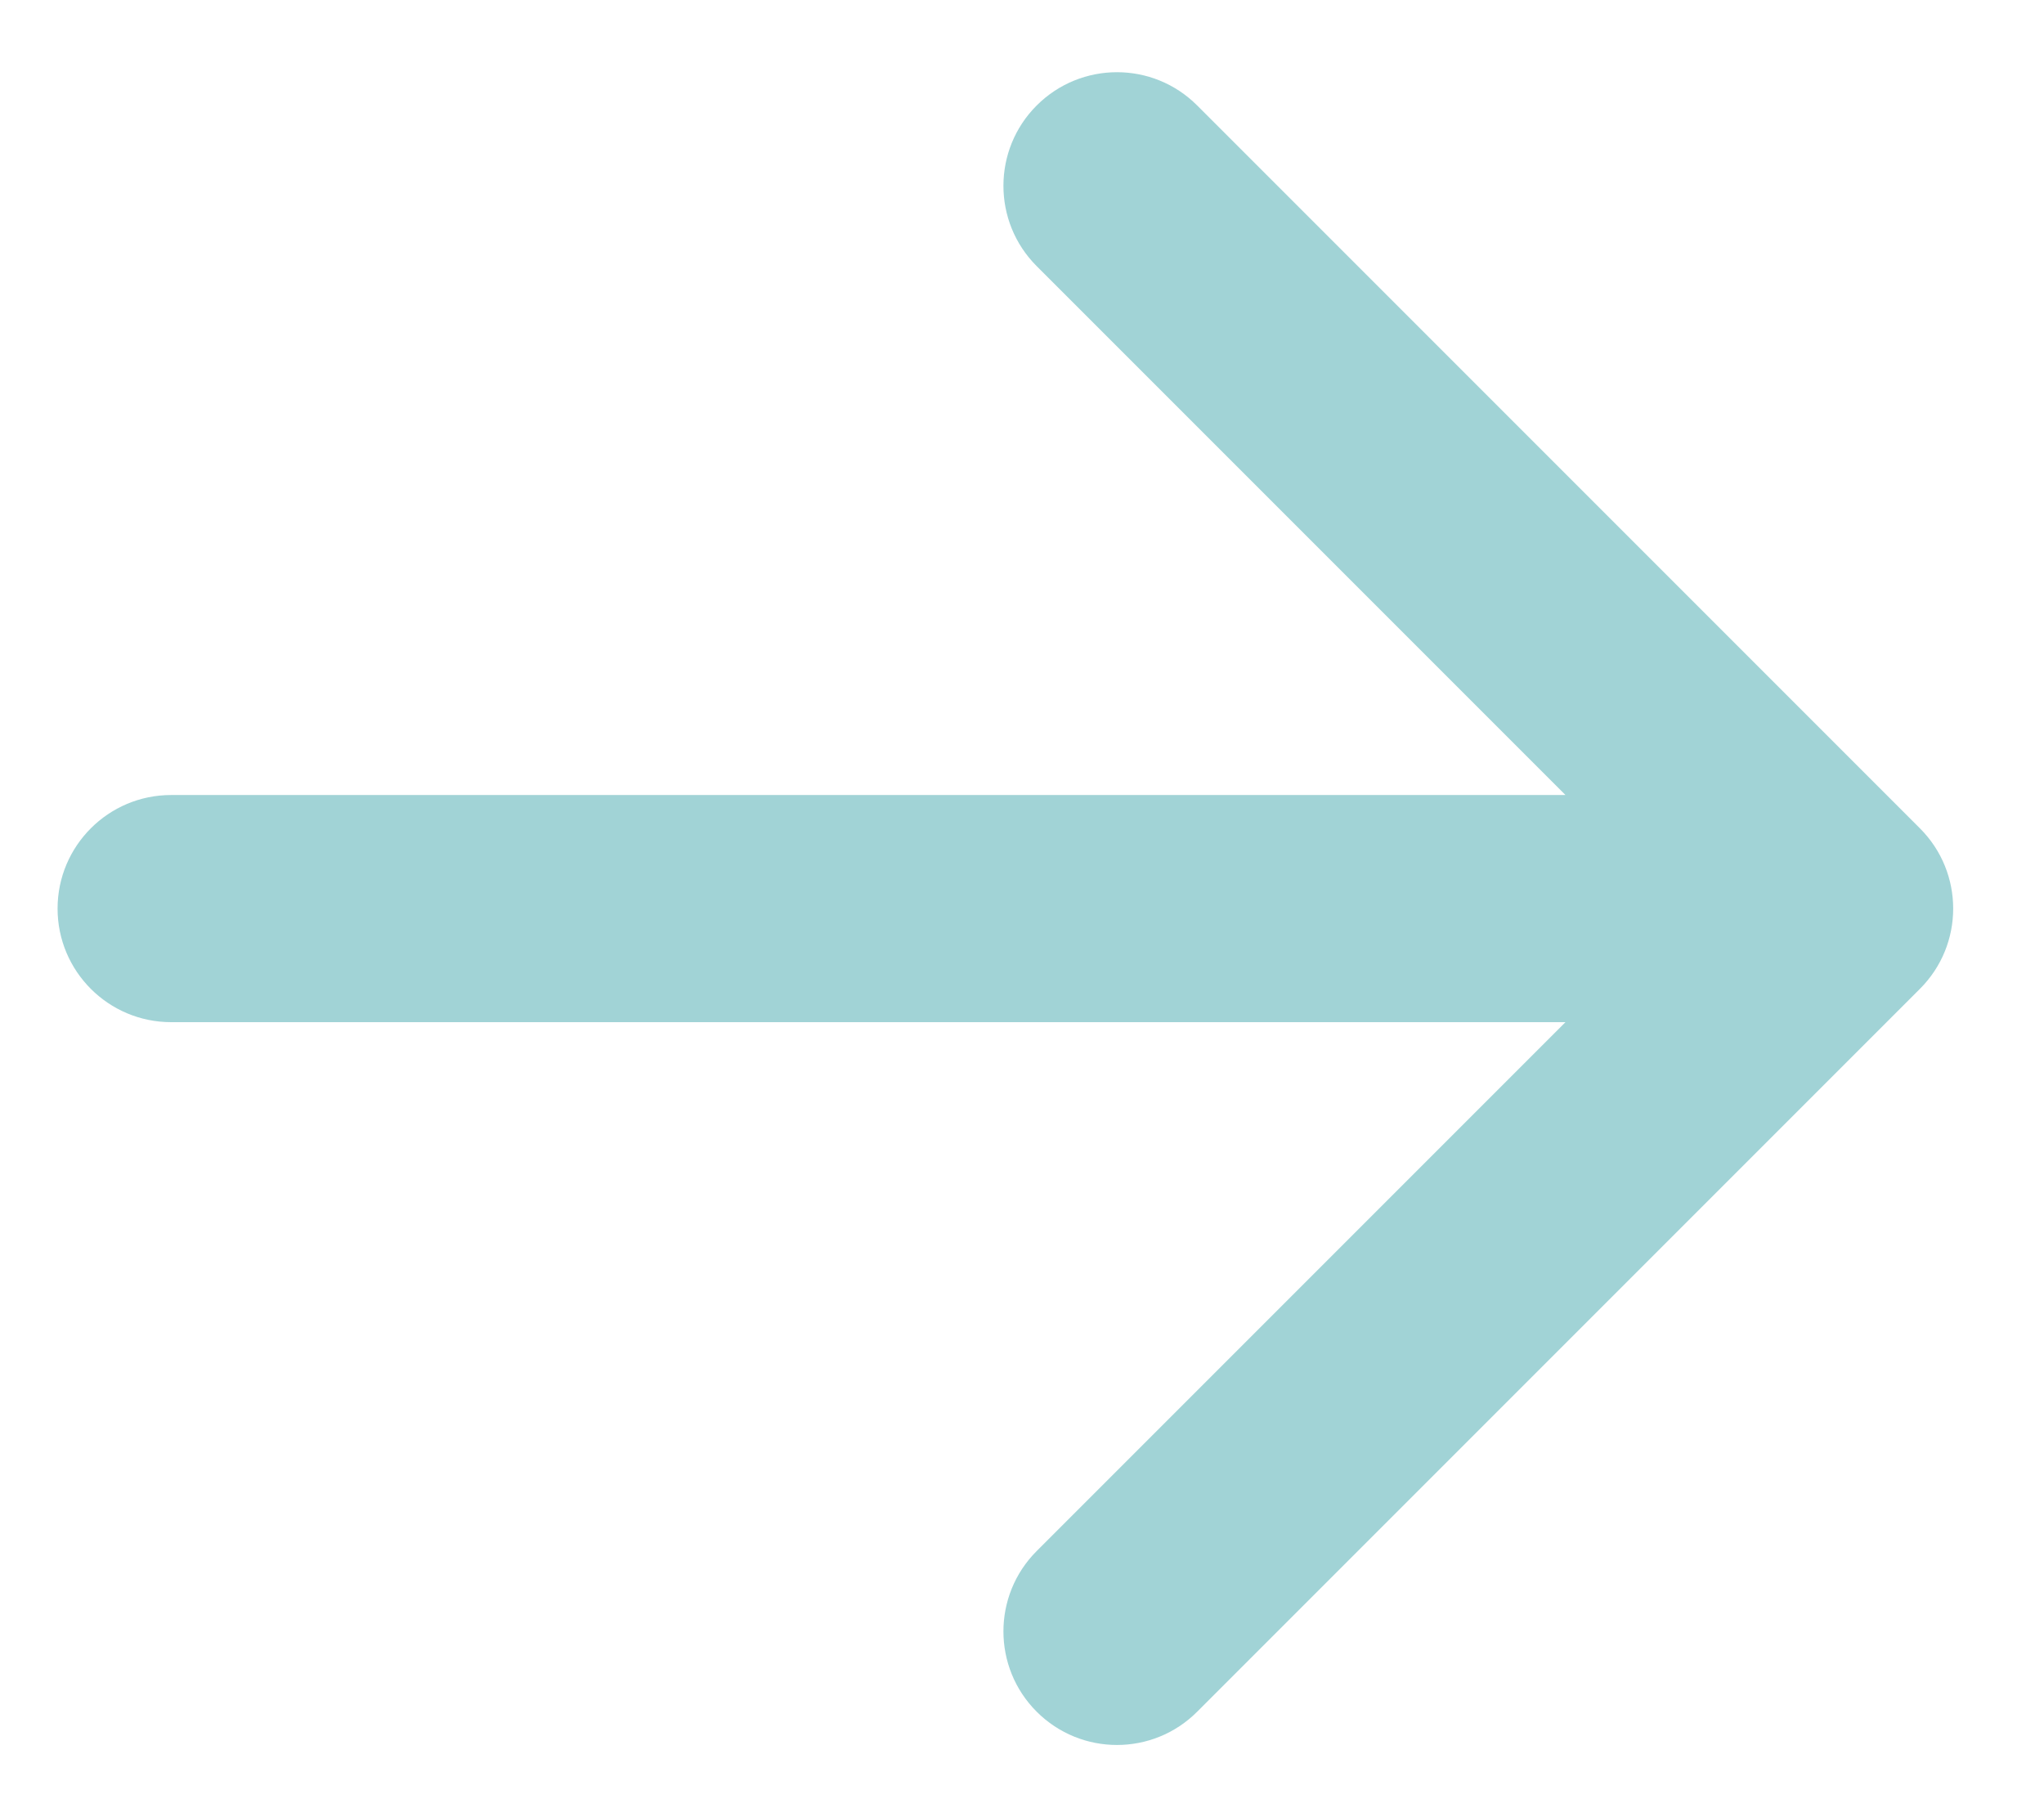 <?xml version="1.0" encoding="UTF-8"?> <svg xmlns="http://www.w3.org/2000/svg" width="18" height="16" viewBox="0 0 18 16" fill="none"> <path d="M1.507 7C0.955 7 0.507 7.448 0.507 8C0.507 8.552 0.955 9 1.507 9L1.507 7ZM16.907 8.707C17.298 8.317 17.298 7.683 16.907 7.293L10.543 0.929C10.153 0.538 9.52 0.538 9.129 0.929C8.739 1.319 8.739 1.953 9.129 2.343L14.786 8L9.129 13.657C8.739 14.047 8.739 14.681 9.129 15.071C9.52 15.462 10.153 15.462 10.543 15.071L16.907 8.707ZM1.507 9L16.2 9L16.2 7L1.507 7L1.507 9Z" fill="#A1D3D6"></path> </svg> 